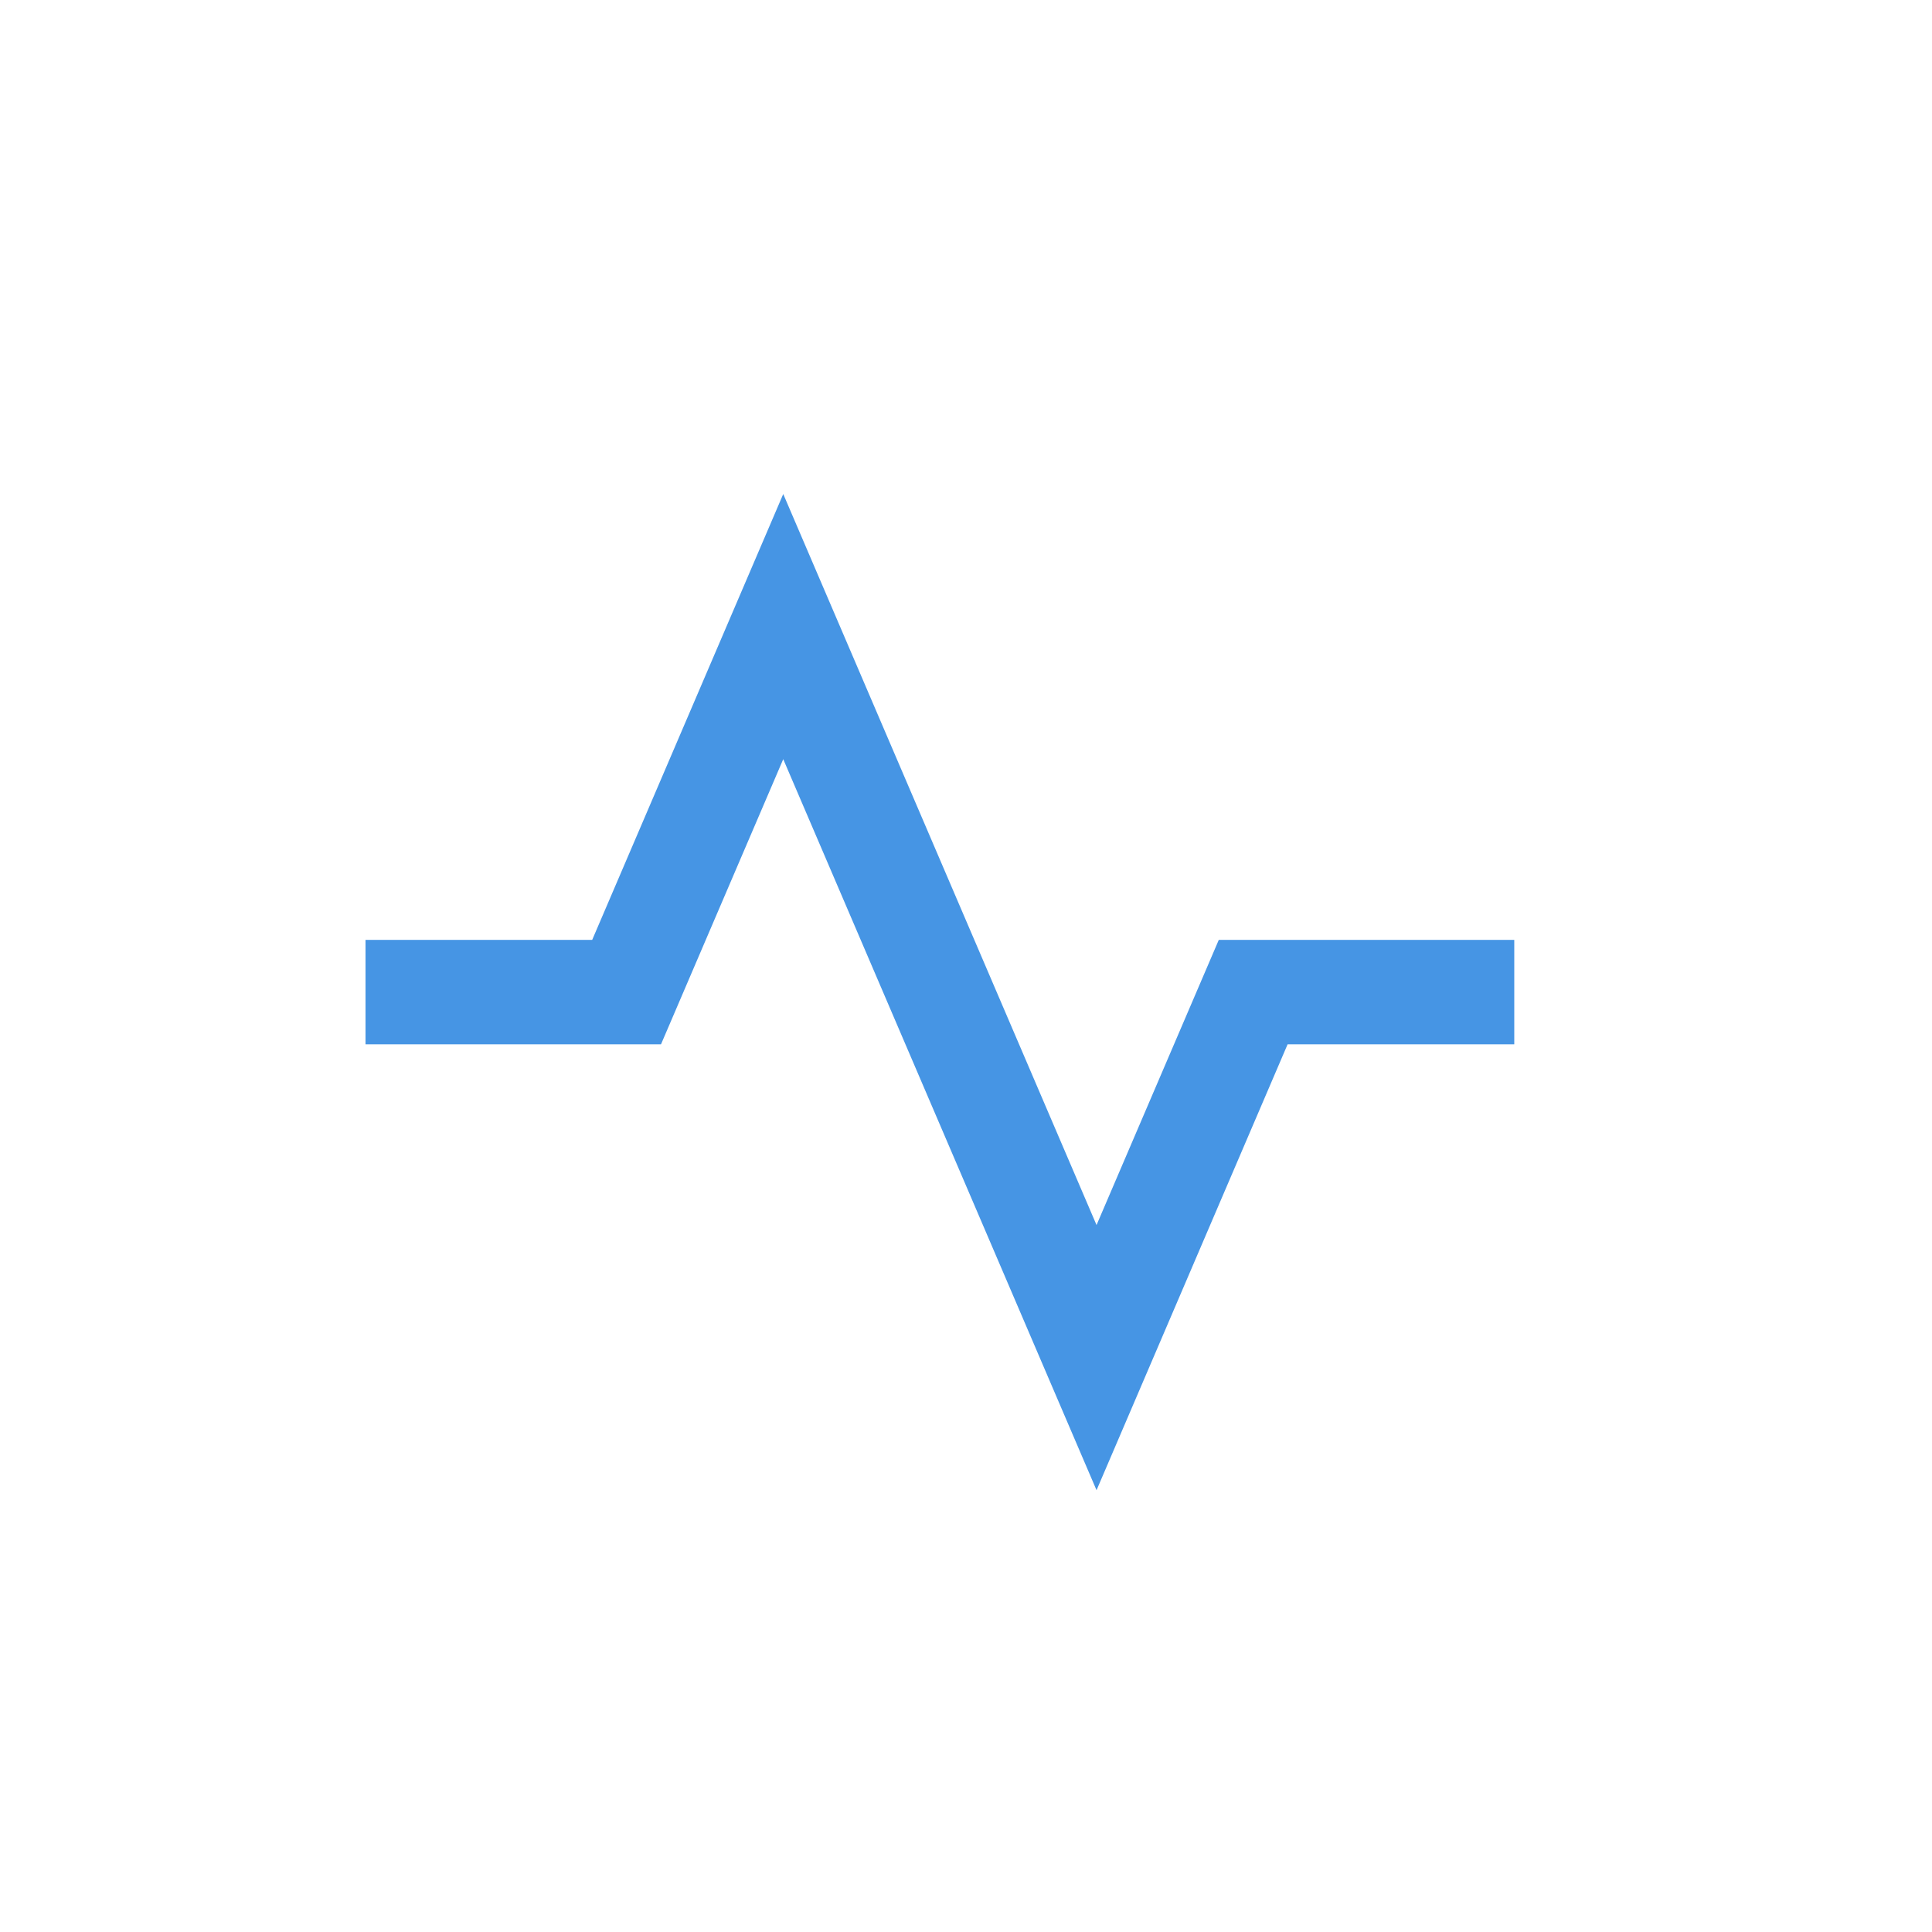 <svg width="37" height="37" viewBox="0 0 37 37" fill="none" xmlns="http://www.w3.org/2000/svg">
<g filter="url(#filter0_d_103_1333)">
<path d="M2.25 7.889C2.25 4.575 4.936 1.889 8.25 1.889H28.25C31.564 1.889 34.25 4.575 34.25 7.889V27.889C34.25 31.203 31.564 33.889 28.25 33.889H8.25C4.936 33.889 2.25 31.203 2.25 27.889V7.889Z" fill="white"/>
<g clip-path="url(#clip0_103_1333)">
<path d="M15 13.539L21 27.539L24.659 19H29V17H23.341L21 22.461L15 8.461L11.341 17H7V19H12.659L15 13.539Z" fill="#4695E4"/>
</g>
</g>
<defs>
<filter id="filter0_d_103_1333" x="0.25" y="0.889" width="36" height="36" filterUnits="userSpaceOnUse" color-interpolation-filters="sRGB">
<feFlood flood-opacity="0" result="BackgroundImageFix"/>
<feColorMatrix in="SourceAlpha" type="matrix" values="0 0 0 0 0 0 0 0 0 0 0 0 0 0 0 0 0 0 127 0" result="hardAlpha"/>
<feOffset dy="1"/>
<feGaussianBlur stdDeviation="1"/>
<feColorMatrix type="matrix" values="0 0 0 0 0 0 0 0 0 0 0 0 0 0 0 0 0 0 0.05 0"/>
<feBlend mode="normal" in2="BackgroundImageFix" result="effect1_dropShadow_103_1333"/>
<feBlend mode="normal" in="SourceGraphic" in2="effect1_dropShadow_103_1333" result="shape"/>
</filter>
<clipPath id="clip0_103_1333">
<rect width="24" height="24" fill="white" transform="translate(6.25 5.889)"/>
</clipPath>
</defs>
</svg>
